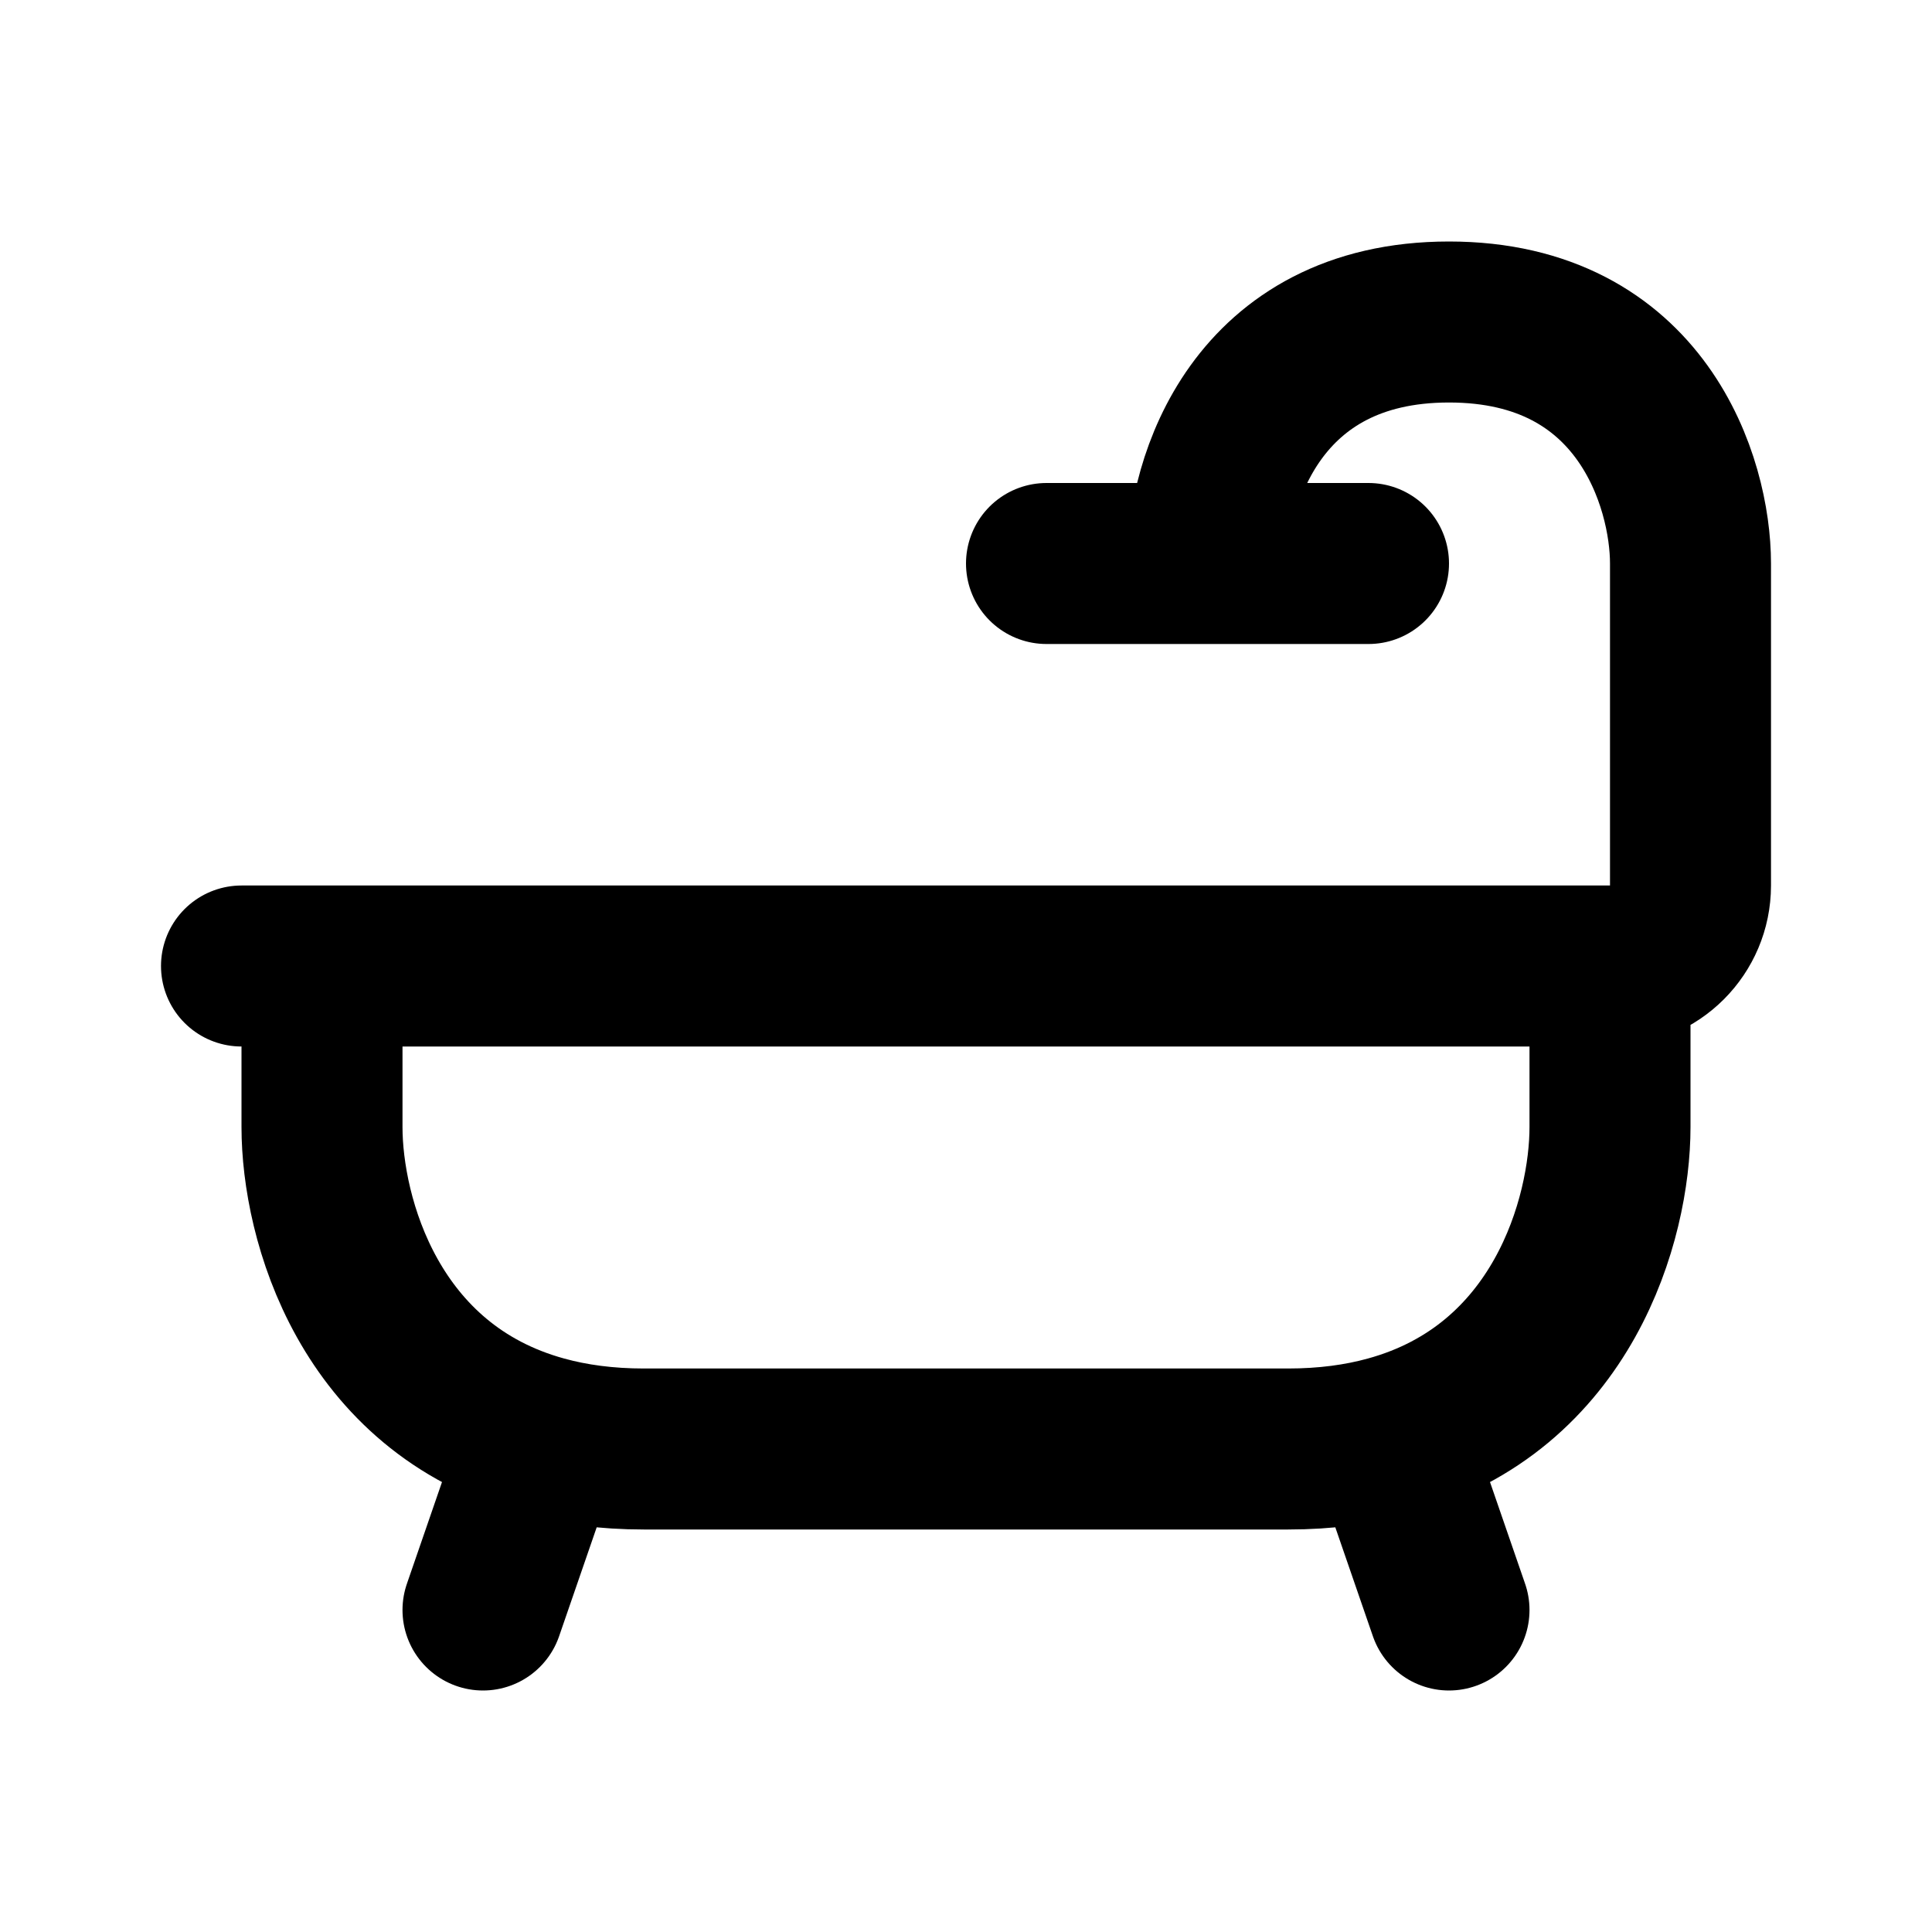<?xml version="1.0" ?><!-- Uploaded to: SVG Repo, www.svgrepo.com, Generator: SVG Repo Mixer Tools -->
<svg width="800px" height="800px" viewBox="0 0 24 24" fill="none" xmlns="http://www.w3.org/2000/svg"><path d="M3 12H4M20 12V12C20.552 12 21 11.552 21 11V7C21 6 20.4 4 18 4C15.6 4 15 6 15 7M20 12V14C20 15.138 19.417 17.248 17.255 17.841M20 12H4M4 12V14C4 15.138 4.583 17.248 6.745 17.841M6 20L6.745 17.841M6.745 17.841C7.115 17.943 7.532 18 8 18C11.2 18 14.667 18 16 18C16.468 18 16.885 17.943 17.255 17.841M18 20L17.255 17.841M15 7H13M15 7H17" stroke="#000000" stroke-linecap="round" stroke-linejoin="round" stroke-width="2"/></svg>